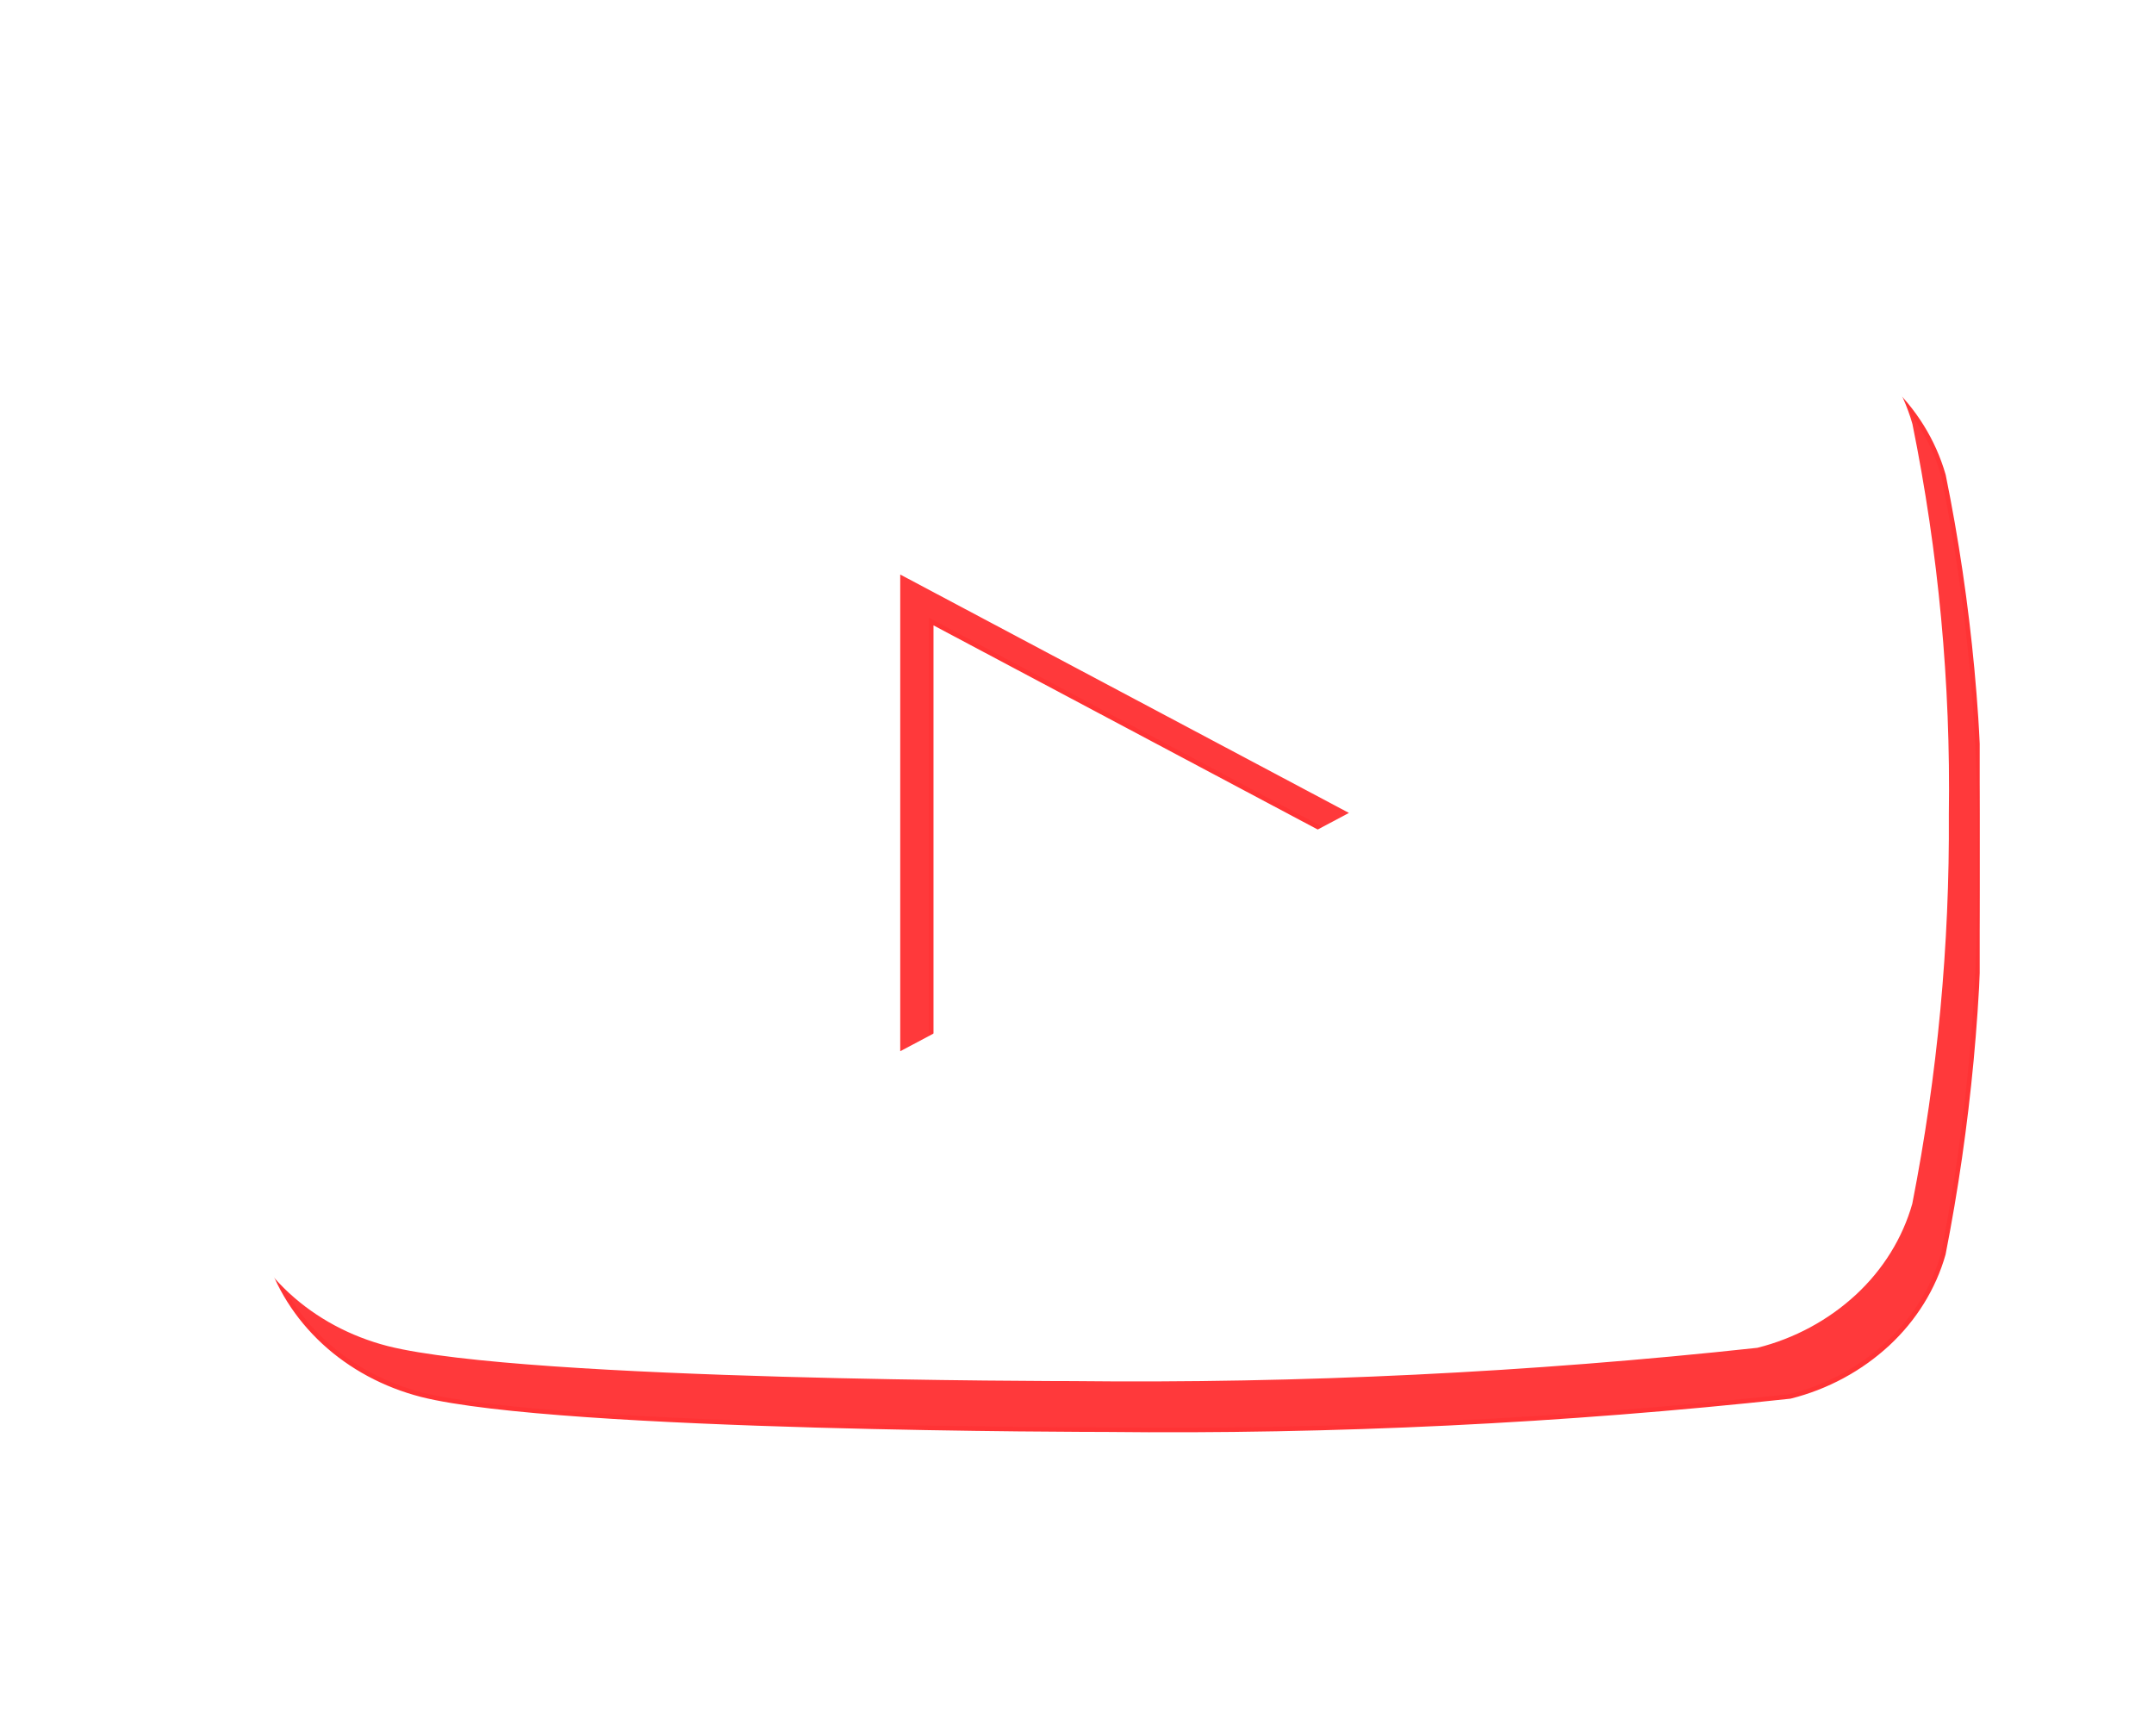 <svg width="67" height="54" viewBox="0 0 67 54" fill="none" xmlns="http://www.w3.org/2000/svg">
<g clip-path="url(#clip0_630_959)">
<g filter="url(#filter0_di_630_959)">
<path d="M60.449 14.78C60.141 13.713 59.541 12.747 58.714 11.985C57.863 11.199 56.819 10.637 55.683 10.352C51.428 9.263 34.384 9.263 34.384 9.263C27.278 9.184 20.174 9.53 13.112 10.297C11.975 10.604 10.934 11.178 10.081 11.97C9.243 12.753 8.635 13.719 8.318 14.777C7.556 18.765 7.186 22.813 7.213 26.868C7.186 30.919 7.555 34.966 8.318 38.958C8.629 40.012 9.234 40.973 10.074 41.75C10.914 42.527 11.961 43.088 13.112 43.385C17.423 44.472 34.384 44.472 34.384 44.472C41.498 44.551 48.611 44.206 55.683 43.438C56.819 43.153 57.863 42.591 58.714 41.805C59.552 41.028 60.148 40.062 60.447 39.01C61.229 35.025 61.609 30.975 61.582 26.918C61.641 22.844 61.261 18.775 60.449 14.777V14.78ZM28.965 34.402V19.335L43.146 26.87L28.965 34.402Z" fill="#FF393B"/>
<path d="M60.449 14.78C60.141 13.713 59.541 12.747 58.714 11.985C57.863 11.199 56.819 10.637 55.683 10.352C51.428 9.263 34.384 9.263 34.384 9.263C27.278 9.184 20.174 9.53 13.112 10.297C11.975 10.604 10.934 11.178 10.081 11.97C9.243 12.753 8.635 13.719 8.318 14.777C7.556 18.765 7.186 22.813 7.213 26.868C7.186 30.919 7.555 34.966 8.318 38.958C8.629 40.012 9.234 40.973 10.074 41.75C10.914 42.527 11.961 43.088 13.112 43.385C17.423 44.472 34.384 44.472 34.384 44.472C41.498 44.551 48.611 44.206 55.683 43.438C56.819 43.153 57.863 42.591 58.714 41.805C59.552 41.028 60.148 40.062 60.447 39.01C61.229 35.025 61.609 30.975 61.582 26.918C61.641 22.844 61.261 18.775 60.449 14.777V14.78ZM28.965 34.402V19.335L43.146 26.87L28.965 34.402Z" stroke="#FF3335" stroke-width="0.143"/>
</g>
</g>
<g filter="url(#filter1_di_630_959)">
<path d="M59.414 13.198C59.107 12.131 58.507 11.165 57.679 10.403C56.828 9.617 55.785 9.055 54.648 8.77C50.394 7.681 33.349 7.681 33.349 7.681C26.243 7.602 19.139 7.948 12.077 8.715C10.94 9.021 9.899 9.596 9.046 10.388C8.208 11.171 7.601 12.137 7.284 13.195C6.522 17.182 6.152 21.231 6.178 25.286C6.151 29.337 6.52 33.384 7.284 37.376C7.594 38.43 8.199 39.391 9.039 40.168C9.88 40.945 10.926 41.506 12.077 41.803C16.388 42.89 33.349 42.89 33.349 42.89C40.464 42.969 47.577 42.623 54.648 41.856C55.785 41.571 56.828 41.009 57.679 40.223C58.517 39.446 59.113 38.48 59.412 37.428C60.194 33.443 60.574 29.393 60.547 25.336C60.606 21.262 60.226 17.193 59.414 13.195V13.198ZM27.93 32.82V17.753L42.111 25.288L27.93 32.82Z" fill="white"/>
<path d="M59.414 13.198C59.107 12.131 58.507 11.165 57.679 10.403C56.828 9.617 55.785 9.055 54.648 8.77C50.394 7.681 33.349 7.681 33.349 7.681C26.243 7.602 19.139 7.948 12.077 8.715C10.94 9.021 9.899 9.596 9.046 10.388C8.208 11.171 7.601 12.137 7.284 13.195C6.522 17.182 6.152 21.231 6.178 25.286C6.151 29.337 6.52 33.384 7.284 37.376C7.594 38.43 8.199 39.391 9.039 40.168C9.88 40.945 10.926 41.506 12.077 41.803C16.388 42.89 33.349 42.89 33.349 42.89C40.464 42.969 47.577 42.623 54.648 41.856C55.785 41.571 56.828 41.009 57.679 40.223C58.517 39.446 59.113 38.48 59.412 37.428C60.194 33.443 60.574 29.393 60.547 25.336C60.606 21.262 60.226 17.193 59.414 13.195V13.198ZM27.93 32.82V17.753L42.111 25.288L27.93 32.82Z" stroke="white" stroke-width="0.143"/>
</g>
<defs>
<filter id="filter0_di_630_959" x="6.114" y="8.154" width="56.572" height="37.427" filterUnits="userSpaceOnUse" color-interpolation-filters="sRGB">
<feFlood flood-opacity="0" result="BackgroundImageFix"/>
<feColorMatrix in="SourceAlpha" type="matrix" values="0 0 0 0 0 0 0 0 0 0 0 0 0 0 0 0 0 0 127 0" result="hardAlpha"/>
<feOffset/>
<feGaussianBlur stdDeviation="0.513"/>
<feComposite in2="hardAlpha" operator="out"/>
<feColorMatrix type="matrix" values="0 0 0 0 1 0 0 0 0 0.336 0 0 0 0 0.254 0 0 0 1 0"/>
<feBlend mode="normal" in2="BackgroundImageFix" result="effect1_dropShadow_630_959"/>
<feBlend mode="normal" in="SourceGraphic" in2="effect1_dropShadow_630_959" result="shape"/>
<feColorMatrix in="SourceAlpha" type="matrix" values="0 0 0 0 0 0 0 0 0 0 0 0 0 0 0 0 0 0 127 0" result="hardAlpha"/>
<feOffset/>
<feGaussianBlur stdDeviation="2.148"/>
<feComposite in2="hardAlpha" operator="arithmetic" k2="-1" k3="1"/>
<feColorMatrix type="matrix" values="0 0 0 0 0.629 0 0 0 0 0.031 0 0 0 0 0 0 0 0 1 0"/>
<feBlend mode="normal" in2="shape" result="effect2_innerShadow_630_959"/>
</filter>
<filter id="filter1_di_630_959" x="0.377" y="1.87" width="65.976" height="46.831" filterUnits="userSpaceOnUse" color-interpolation-filters="sRGB">
<feFlood flood-opacity="0" result="BackgroundImageFix"/>
<feColorMatrix in="SourceAlpha" type="matrix" values="0 0 0 0 0 0 0 0 0 0 0 0 0 0 0 0 0 0 127 0" result="hardAlpha"/>
<feOffset/>
<feGaussianBlur stdDeviation="2.864"/>
<feComposite in2="hardAlpha" operator="out"/>
<feColorMatrix type="matrix" values="0 0 0 0 1 0 0 0 0 0.442 0 0 0 0 0.447 0 0 0 1 0"/>
<feBlend mode="normal" in2="BackgroundImageFix" result="effect1_dropShadow_630_959"/>
<feBlend mode="normal" in="SourceGraphic" in2="effect1_dropShadow_630_959" result="shape"/>
<feColorMatrix in="SourceAlpha" type="matrix" values="0 0 0 0 0 0 0 0 0 0 0 0 0 0 0 0 0 0 127 0" result="hardAlpha"/>
<feOffset/>
<feGaussianBlur stdDeviation="2.148"/>
<feComposite in2="hardAlpha" operator="arithmetic" k2="-1" k3="1"/>
<feColorMatrix type="matrix" values="0 0 0 0 1 0 0 0 0 0.579 0 0 0 0 0.583 0 0 0 1 0"/>
<feBlend mode="normal" in2="shape" result="effect2_innerShadow_630_959"/>
</filter>
<clipPath id="clip0_630_959">
<rect width="54.369" height="52.814" fill="white" transform="translate(7.213 0.463)"/>
</clipPath>
</defs>
</svg>
